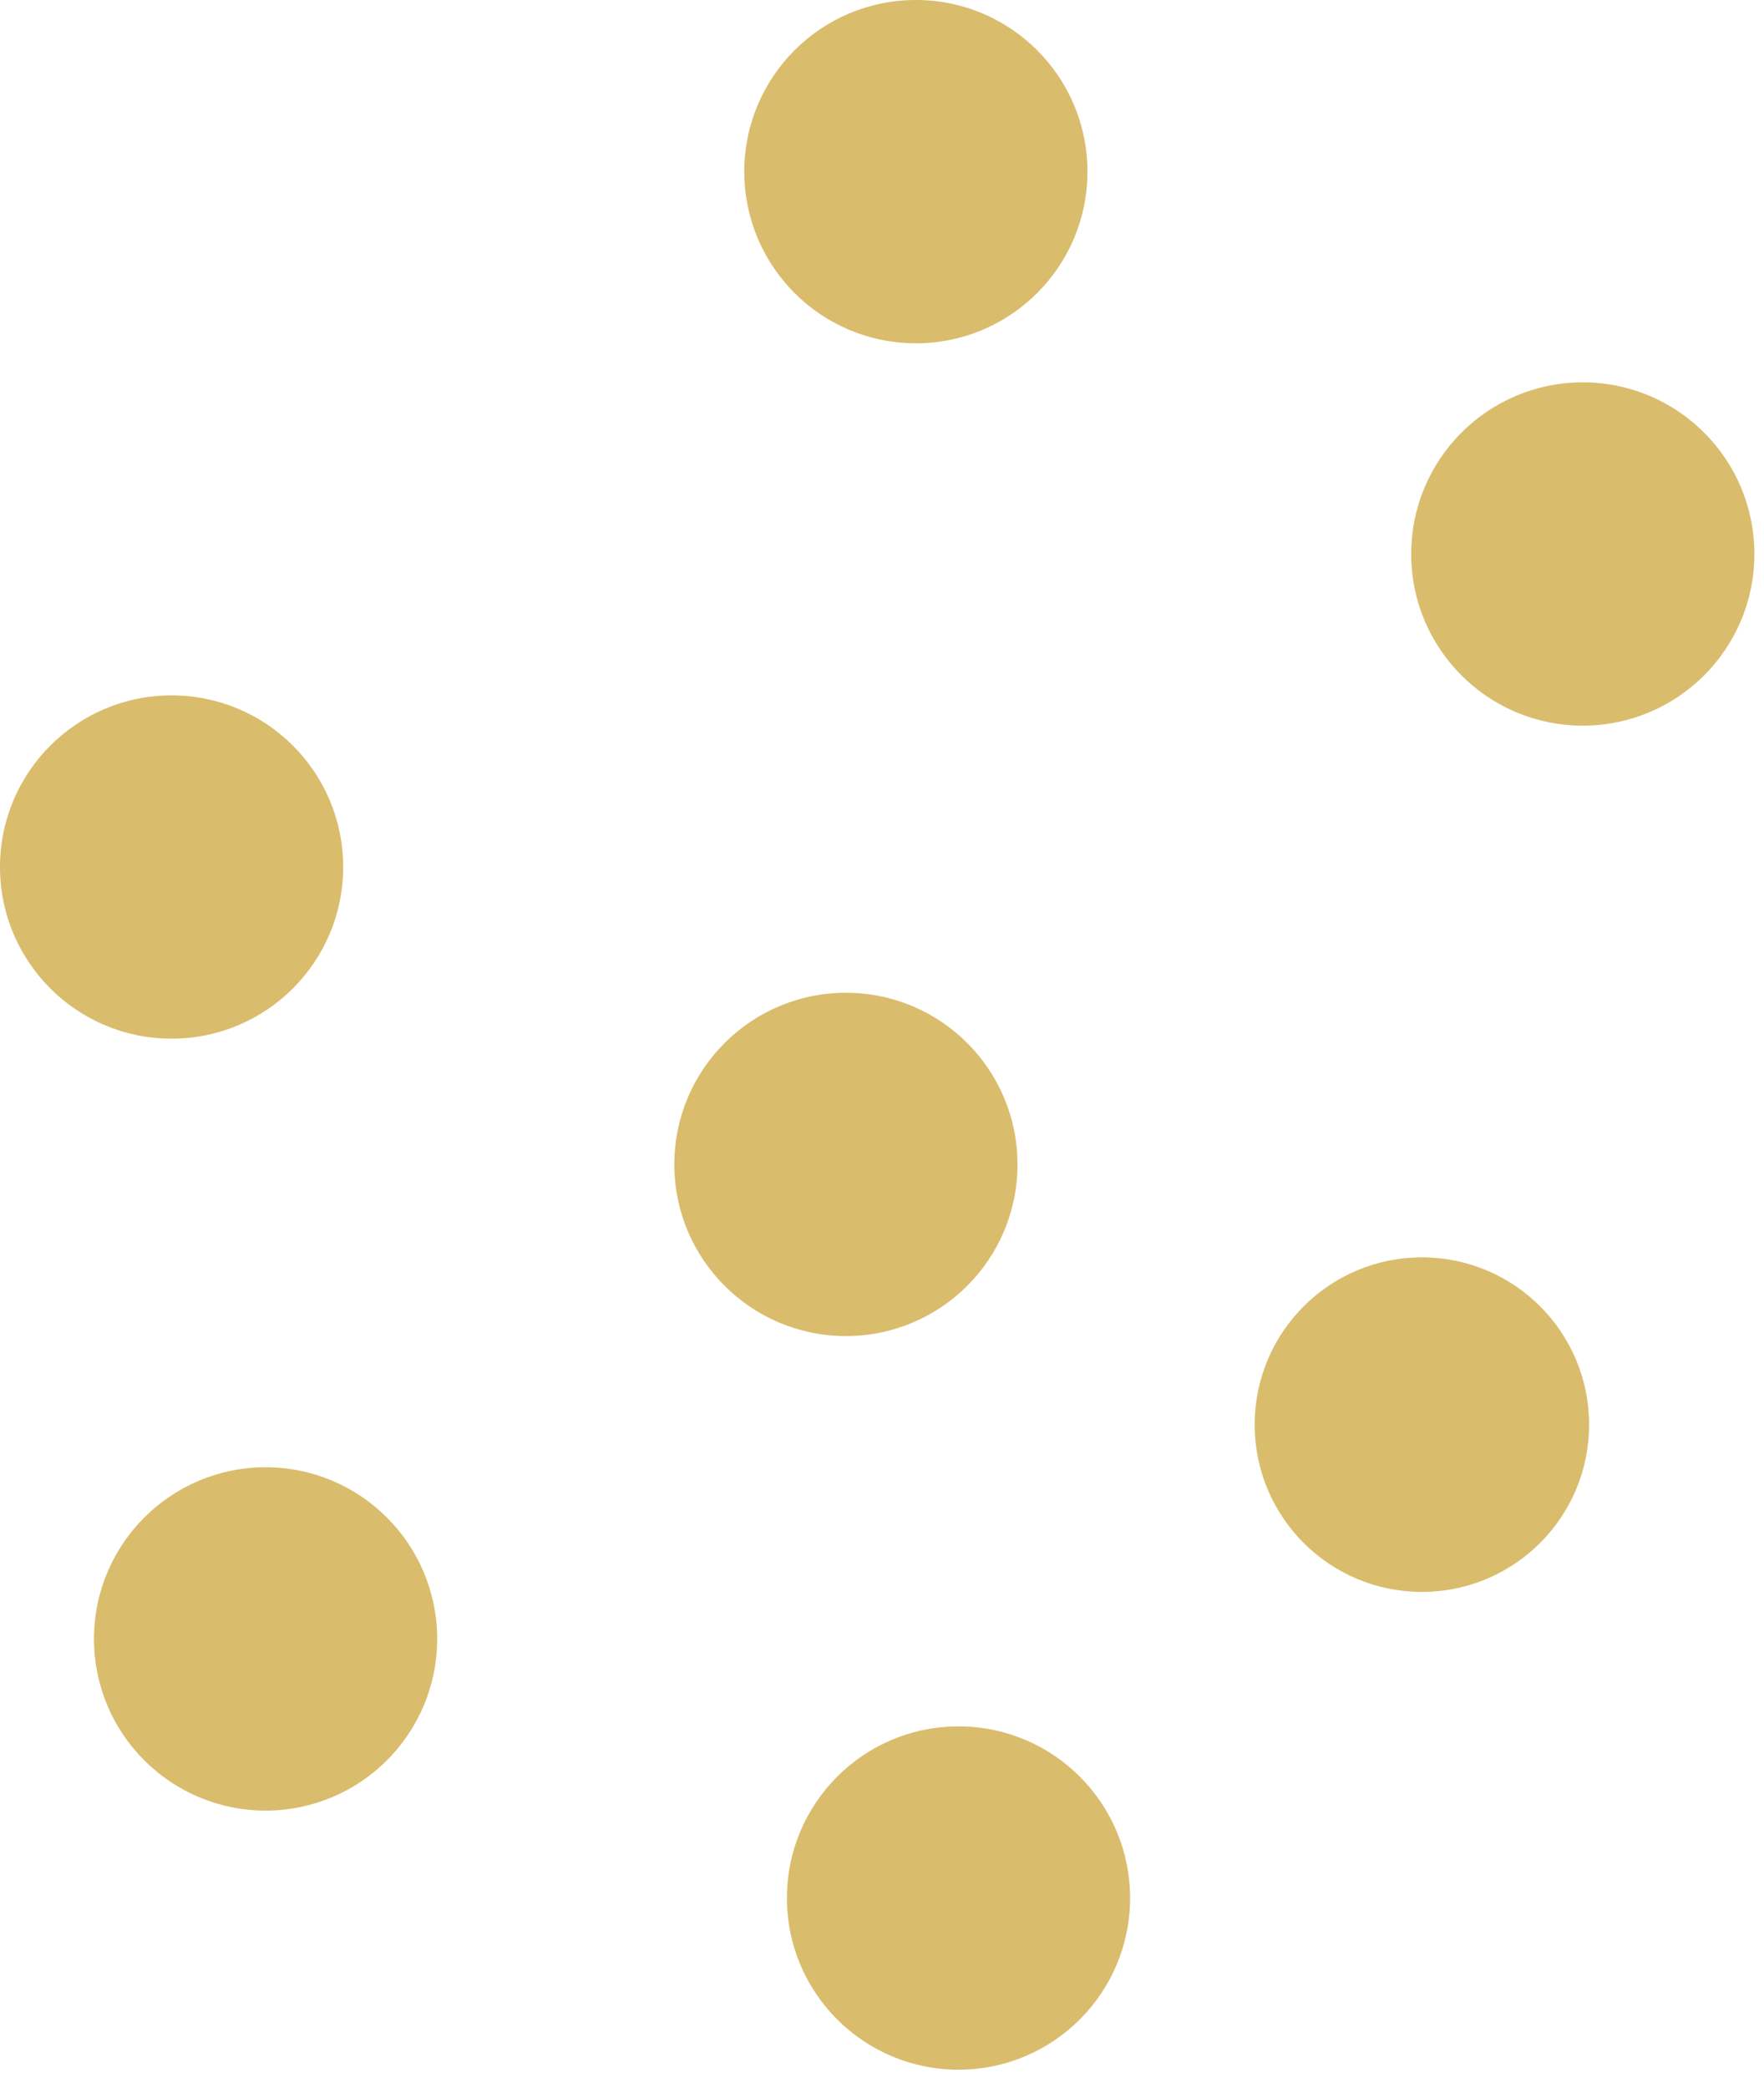 <svg width="60" height="71" viewBox="0 0 60 71" fill="none" xmlns="http://www.w3.org/2000/svg">
<path d="M48.364 54.125C51.505 54.125 54.051 51.579 54.051 48.438C54.051 45.296 51.505 42.75 48.364 42.75C45.222 42.75 42.676 45.296 42.676 48.438C42.676 51.579 45.222 54.125 48.364 54.125Z" fill="#DABC6D"/>
<path d="M32.602 70.37C35.825 70.37 38.438 67.757 38.438 64.534C38.438 61.31 35.825 58.697 32.602 58.697C29.379 58.697 26.766 61.31 26.766 64.534C26.766 67.757 29.379 70.37 32.602 70.37Z" fill="#DABC6D"/>
<path d="M28.773 45.426C31.996 45.426 34.609 42.813 34.609 39.59C34.609 36.367 31.996 33.754 28.773 33.754C25.549 33.754 22.936 36.367 22.936 39.59C22.936 42.813 25.549 45.426 28.773 45.426Z" fill="#DABC6D"/>
<path d="M53.836 24.672C57.06 24.672 59.673 22.06 59.673 18.836C59.673 15.613 57.06 13 53.836 13C50.613 13 48 15.613 48 18.836C48 22.06 50.613 24.672 53.836 24.672Z" fill="#DABC6D"/>
<path d="M31.152 11.672C34.375 11.672 36.988 9.06 36.988 5.836C36.988 2.613 34.375 0 31.152 0C27.929 0 25.316 2.613 25.316 5.836C25.316 9.06 27.929 11.672 31.152 11.672Z" fill="#DABC6D"/>
<path d="M9.034 61.56C12.257 61.56 14.87 58.947 14.87 55.724C14.87 52.5 12.257 49.887 9.034 49.887C5.81 49.887 3.197 52.5 3.197 55.724C3.197 58.947 5.81 61.56 9.034 61.56Z" fill="#DABC6D"/>
<path d="M5.836 35.315C9.06 35.315 11.673 32.702 11.673 29.479C11.673 26.256 9.06 23.643 5.836 23.643C2.613 23.643 0 26.256 0 29.479C0 32.702 2.613 35.315 5.836 35.315Z" fill="#DABC6D"/>
</svg>

